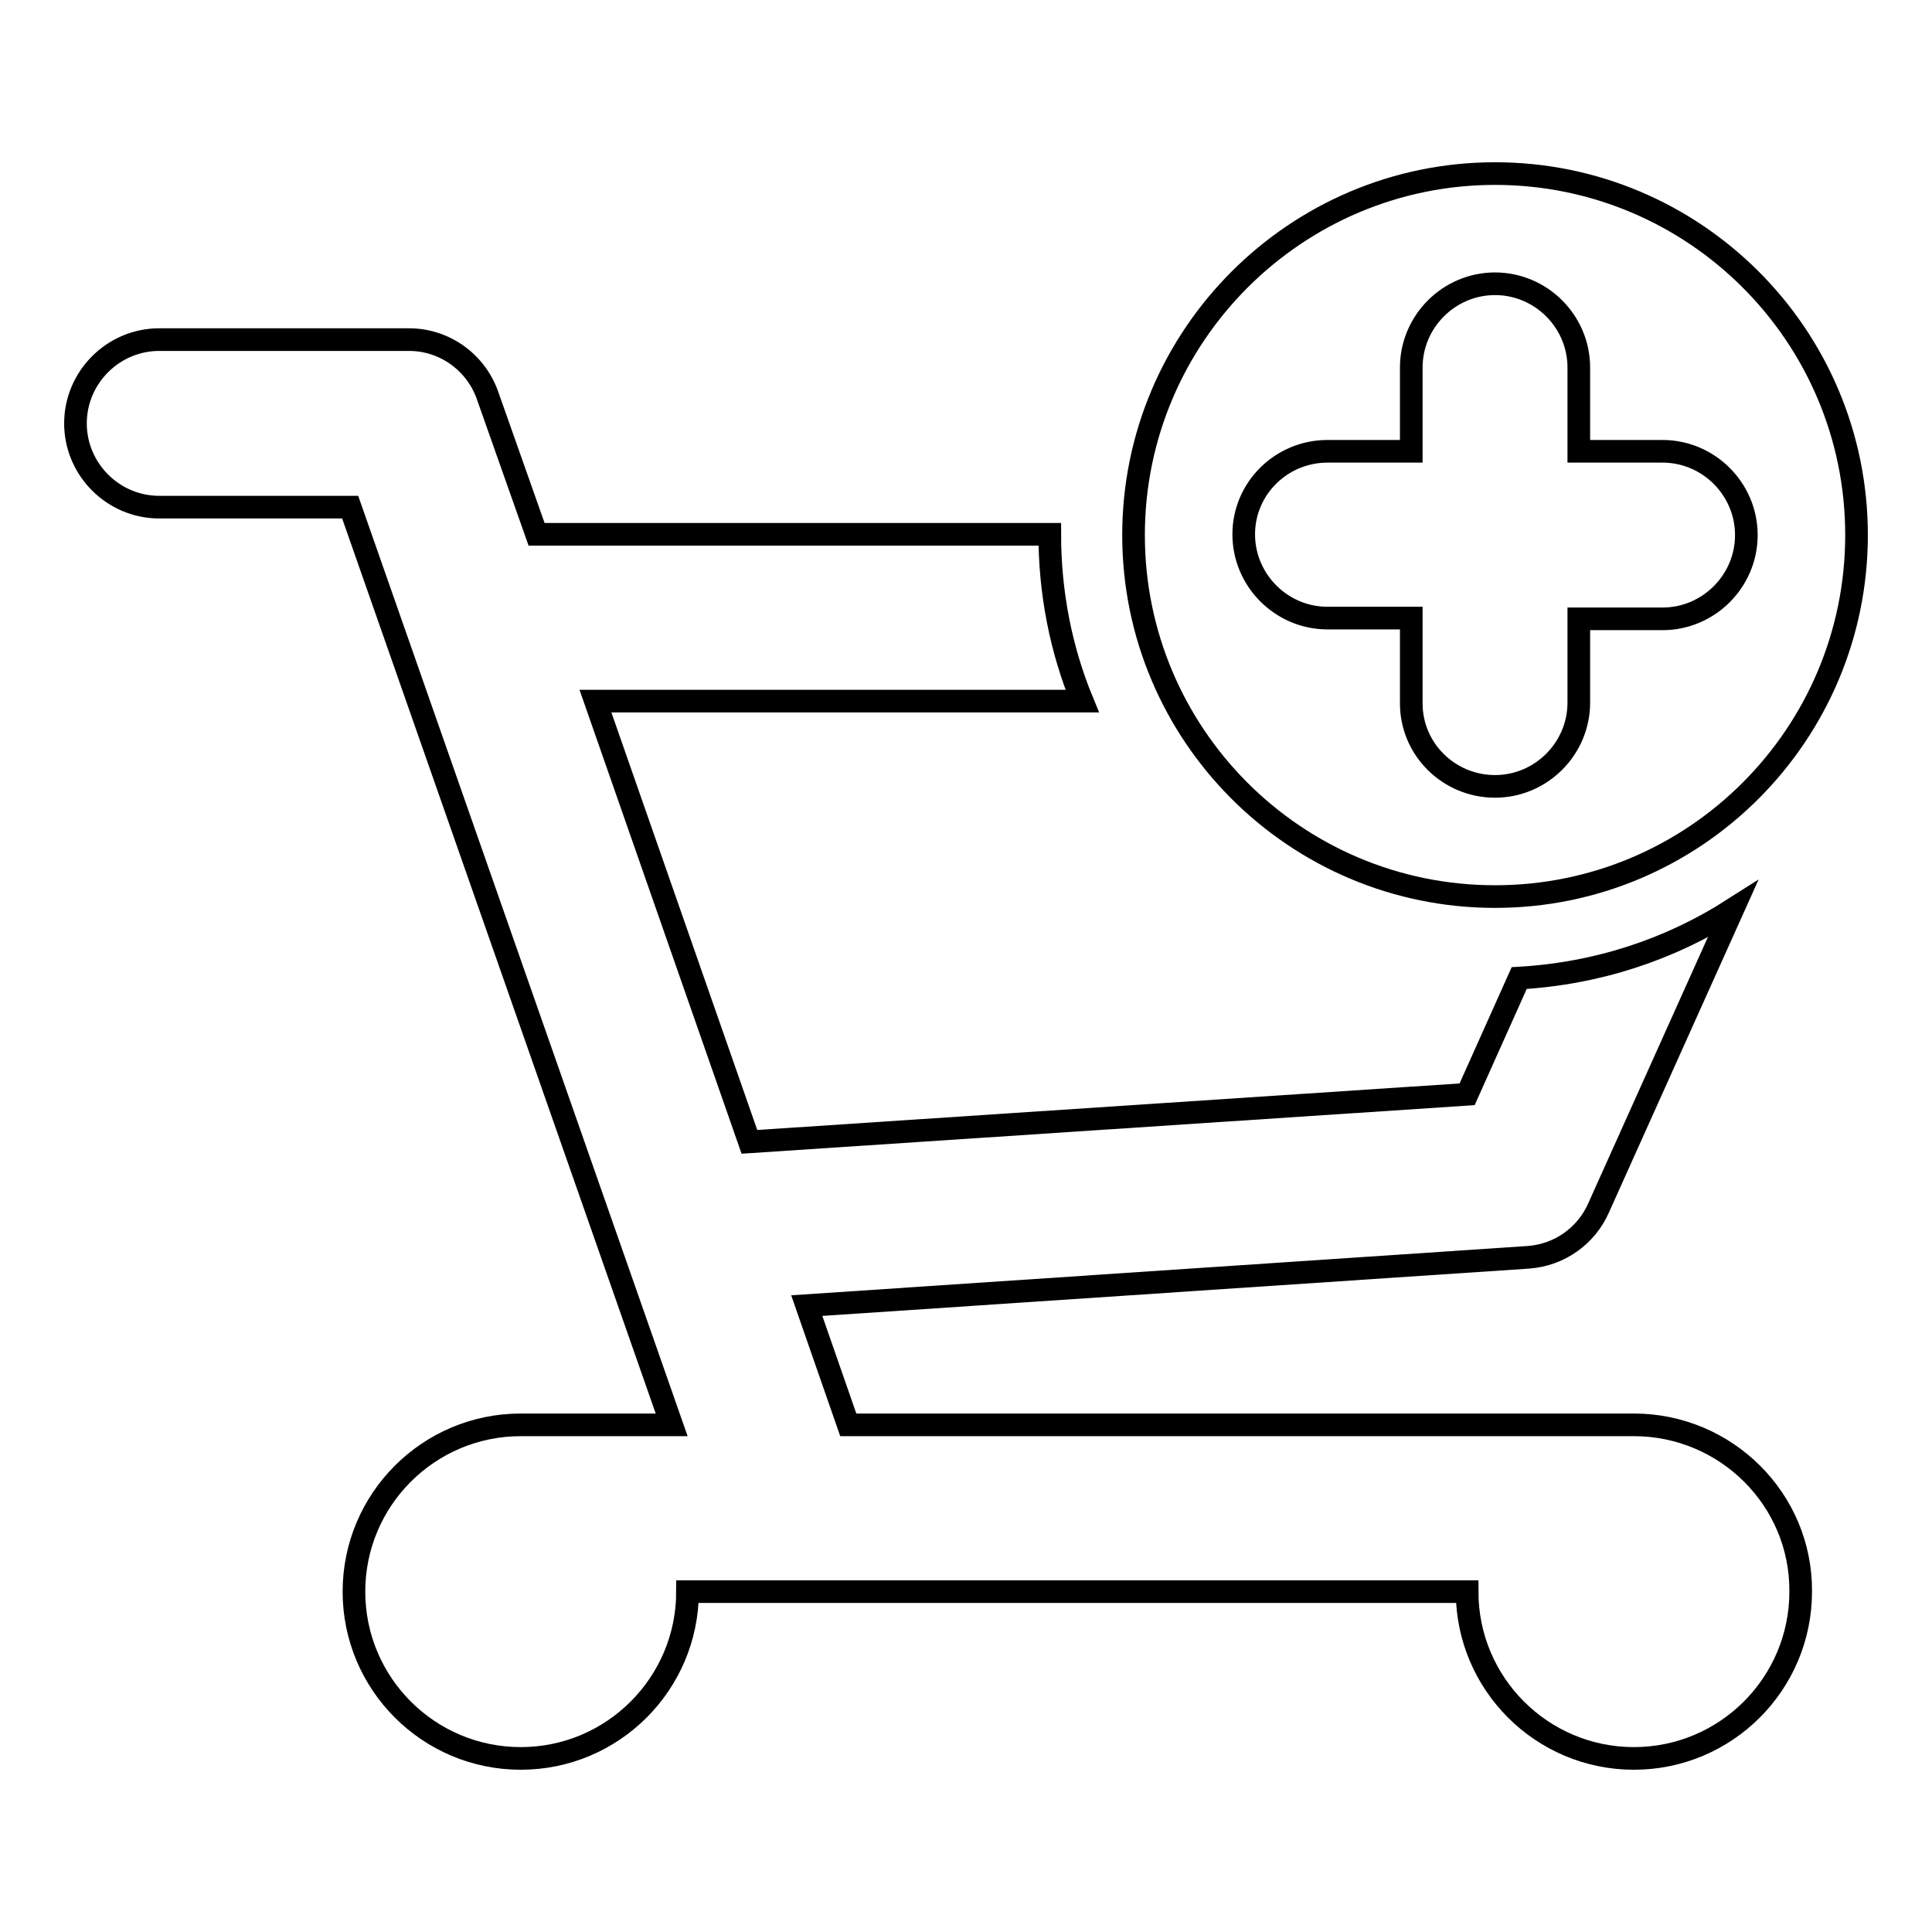 <?xml version="1.0" encoding="utf-8"?>
<!-- Svg Vector Icons : http://www.onlinewebfonts.com/icon -->
<!DOCTYPE svg PUBLIC "-//W3C//DTD SVG 1.1//EN" "http://www.w3.org/Graphics/SVG/1.1/DTD/svg11.dtd">
<svg version="1.1" xmlns="http://www.w3.org/2000/svg" xmlns:xlink="http://www.w3.org/1999/xlink" x="0px" y="0px" viewBox="0 0 256 256" enable-background="new 0 0 256 256" xml:space="preserve">
<g><g><path stroke-width="3" fill-opacity="0" stroke="#000000"  d="M198.1,118.8c26.5,0,47.9-21.5,47.9-47.9c0-26.5-21.5-47.9-47.9-47.9s-47.9,21.5-47.9,47.9S171.6,118.8,198.1,118.8z M175.9,59.8H187V48.7c0-6.1,5-11.1,11.1-11.1c6.1,0,11.1,5,11.1,11.1v11.1h11.1c6.1,0,11.1,5,11.1,11.1c0,6.1-5,11.1-11.1,11.1h-11.1v11.1c0,6.1-5,11.1-11.1,11.1c-6.1,0-11.1-4.9-11.1-11V81.9h-11.1c-6.1,0-11.1-5-11.1-11.1S169.8,59.8,175.9,59.8z M216.5,188.8H112.4l-5.5-15.8l95.6-6.4l0,0c4.2-0.3,7.7-2.9,9.3-6.5l0,0l17.8-39.6c-8.3,5.3-17.9,8.5-28.3,9.1l-6.9,15.4l-95.1,6.3L78.9,92.9h64.5c-2.8-6.8-4.3-14.3-4.3-22.1H71.1l-6.5-18.4l0,0c-1.5-4.3-5.6-7.4-10.4-7.4H21.1C15,45,10,50,10,56.1c0,6.1,5,11.1,11.1,11.1h25.3L89,188.8H69c-12.2,0-22.1,9.9-22.1,22.1c0,12.2,9.9,22.1,22.1,22.1c12.2,0,22.1-9.9,22.1-22.1h103.3c0,12.2,9.9,22.1,22.1,22.1c12.2,0,22.1-9.9,22.1-22.1C238.7,198.7,228.7,188.8,216.5,188.8z"/></g></g>
</svg>
